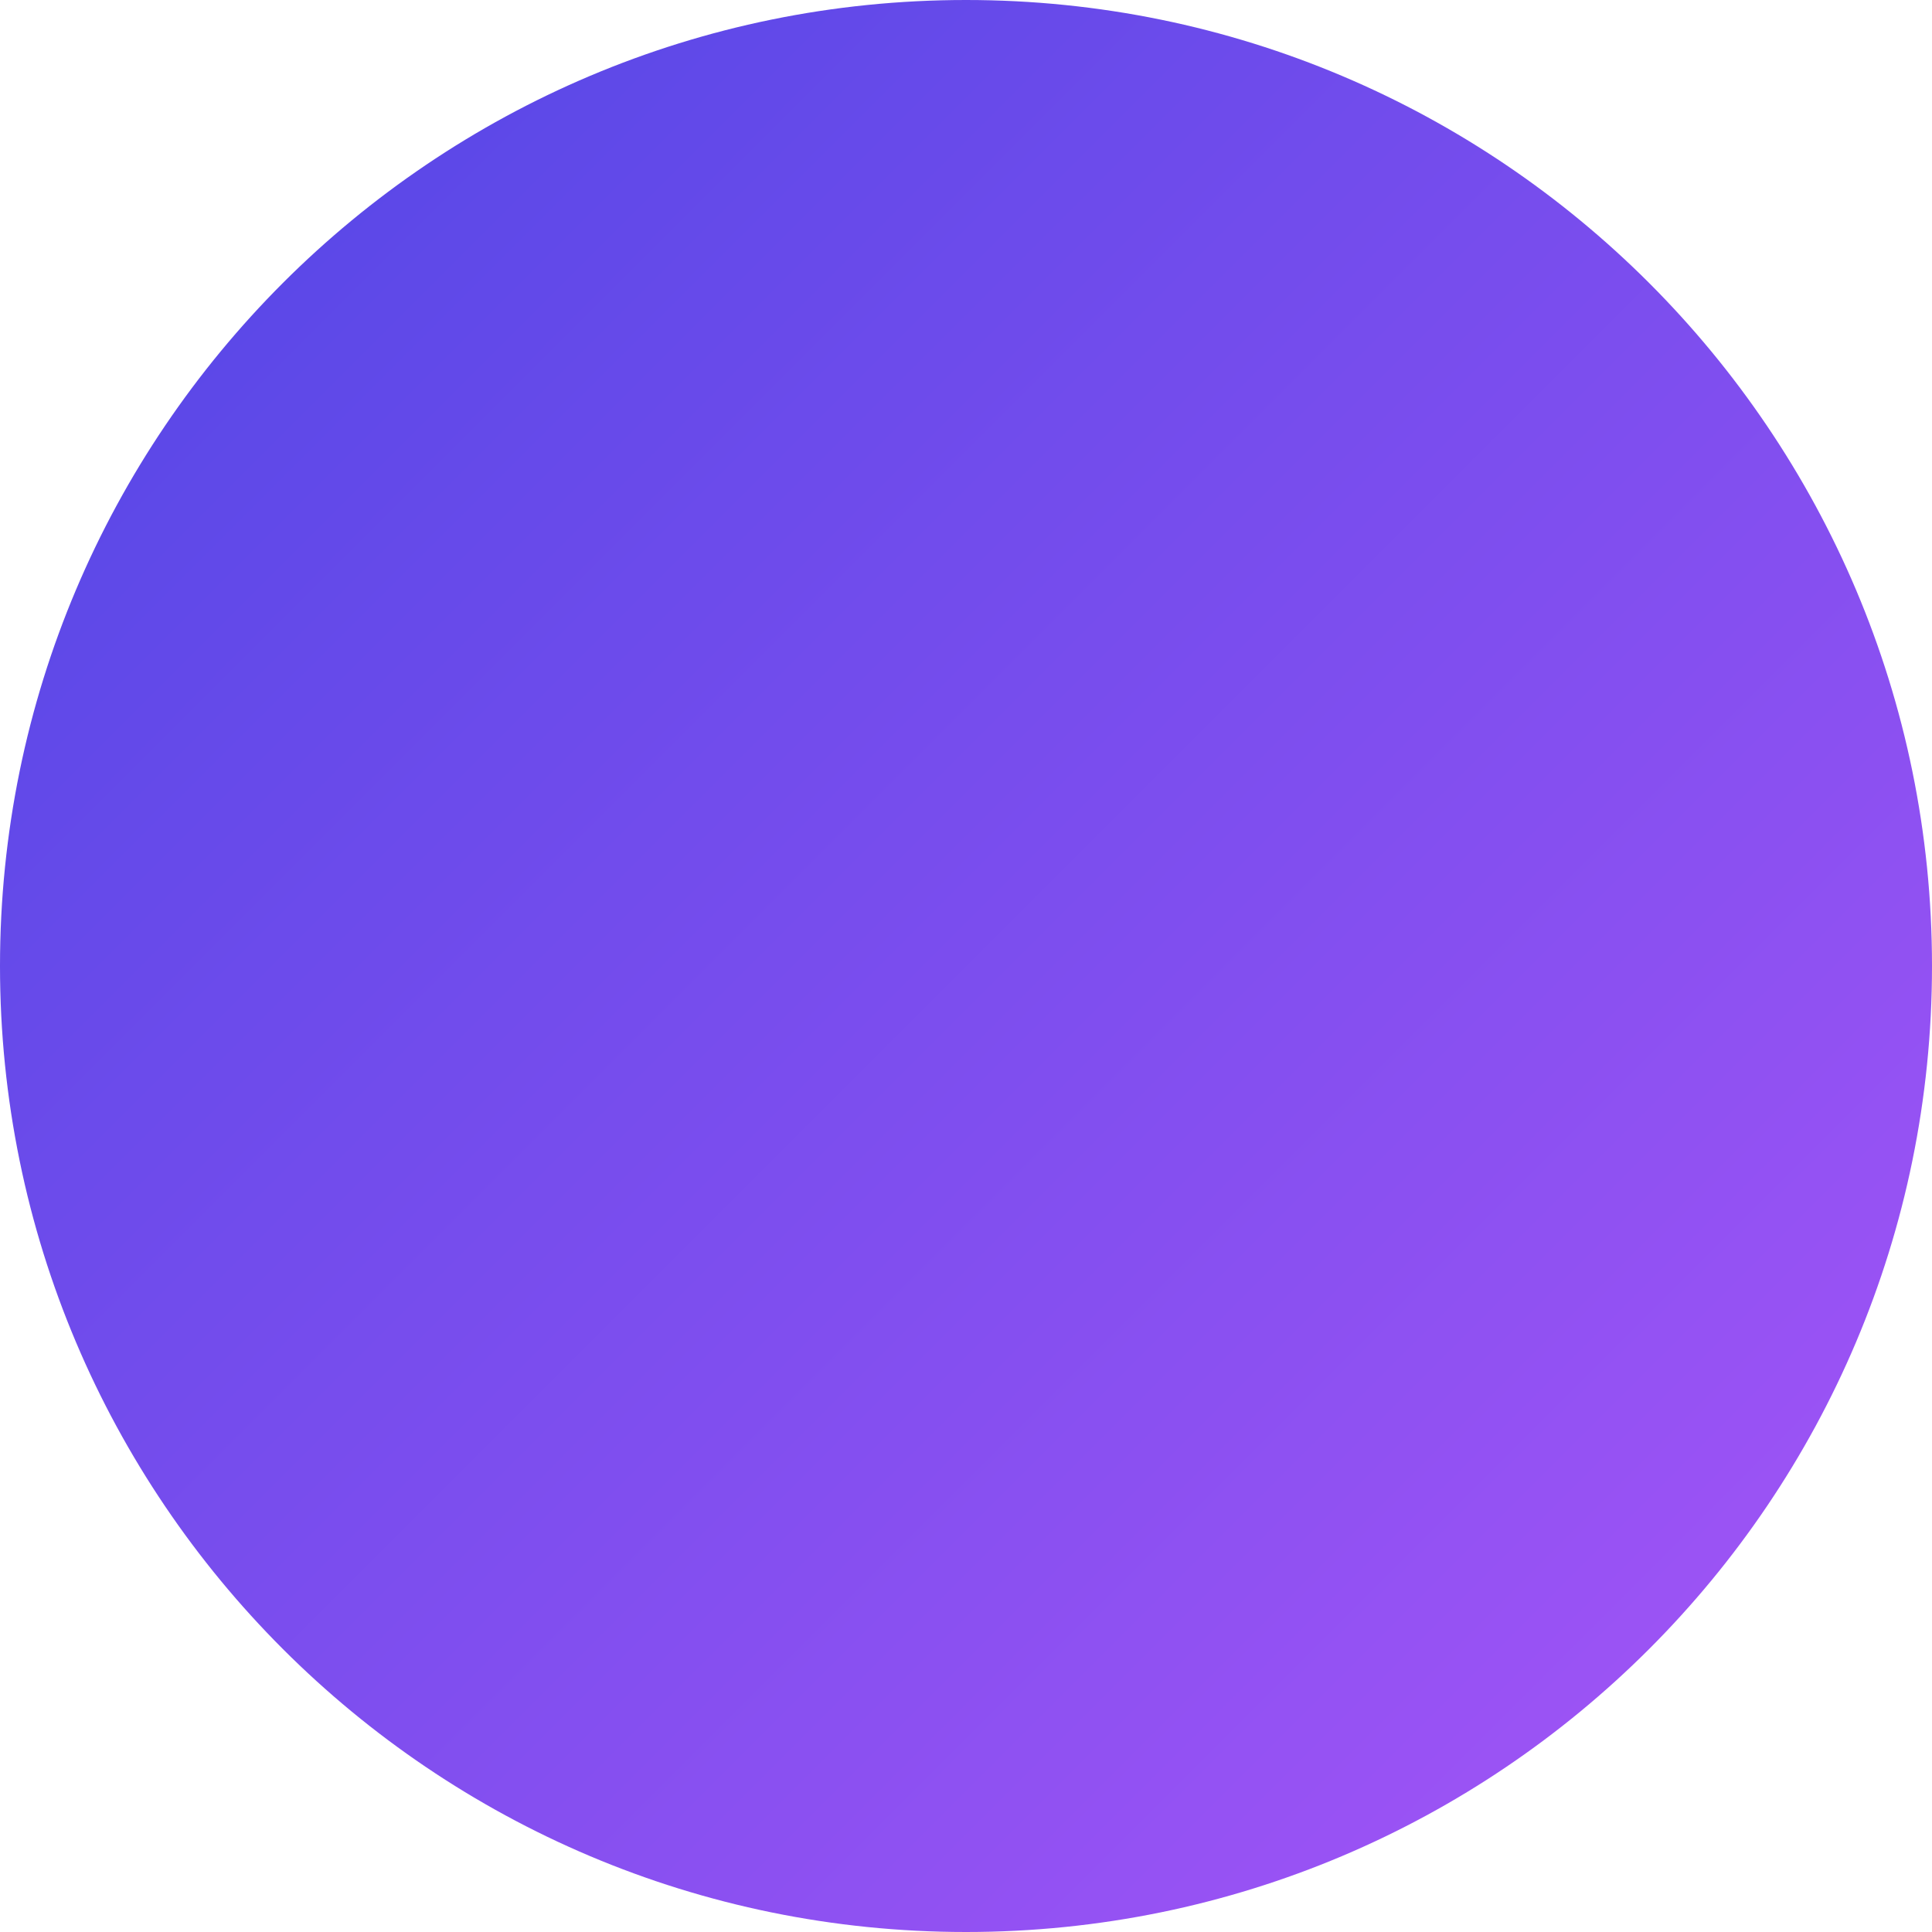 <svg width="32" height="32" viewBox="0 0 32 32" fill="none" xmlns="http://www.w3.org/2000/svg">
    <path d="M16 0C7.163 0 0 7.163 0 16C0 24.837 7.163 32 16 32C24.837 32 32 24.837 32 16C32 7.163 24.837 0 16 0ZM22.5 10.5L14.25 18.75L9.5 14L7 16.5L14.25 23.75L25 13L22.5 10.5Z" fill="url(#paint0_linear_1_2)"/>
    <defs>
    <linearGradient id="paint0_linear_1_2" x1="0" y1="0" x2="32" y2="32" gradientUnits="userSpaceOnUse">
    <stop stop-color="#4F46E5"/>
    <stop offset="1" stop-color="#A855F7"/>
    </linearGradient>
    </defs>
    </svg>